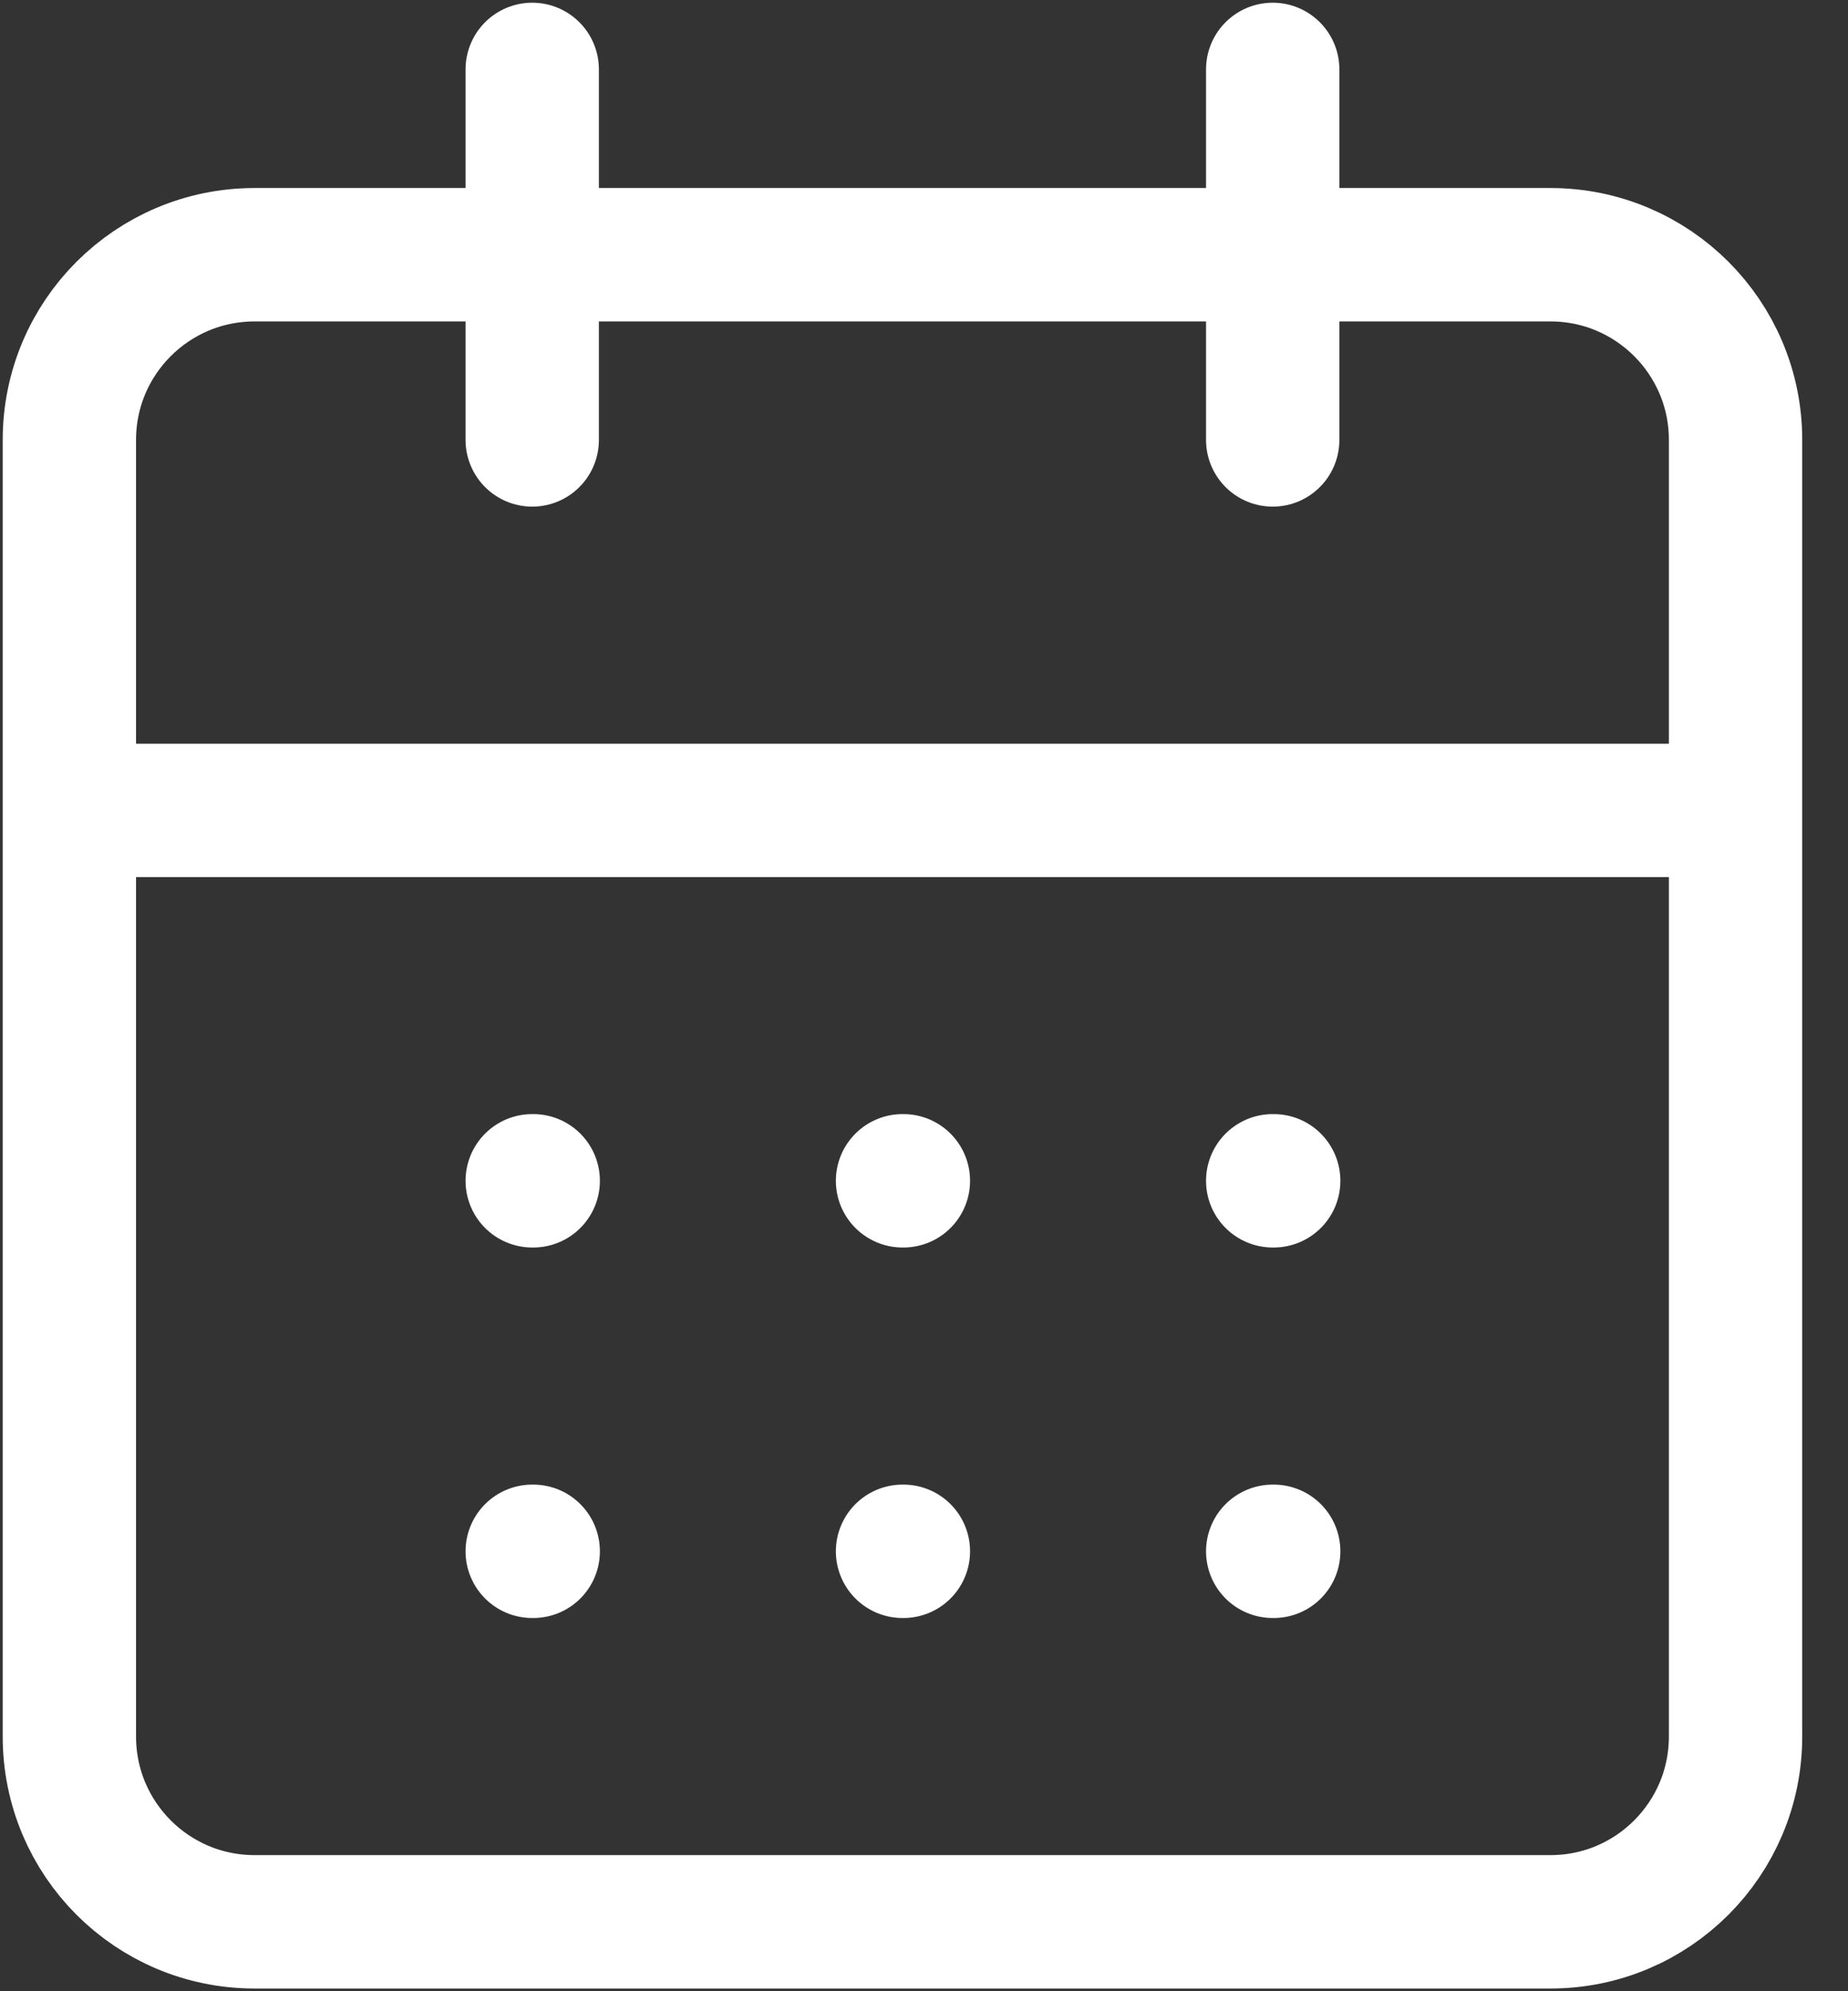 <svg width="13" height="14" viewBox="0 0 13 14" fill="none" xmlns="http://www.w3.org/2000/svg">
<rect x="0" y="0" width="13" height="14" fill="#333333" stroke="none"/>
<path d="M3.744 0.488V3.093M8.953 0.488V3.093M0.488 5.698H12.209M3.744 8.302H3.751M6.349 8.302H6.355M8.953 8.302H8.96M3.744 10.907H3.751M6.349 10.907H6.355M8.953 10.907H8.96M1.791 1.791H10.907C11.626 1.791 12.209 2.374 12.209 3.093V12.209C12.209 12.929 11.626 13.512 10.907 13.512H1.791C1.071 13.512 0.488 12.929 0.488 12.209V3.093C0.488 2.374 1.071 1.791 1.791 1.791Z" stroke="white" stroke-width="0.938" stroke-linecap="round" stroke-linejoin="round"/>
</svg>
